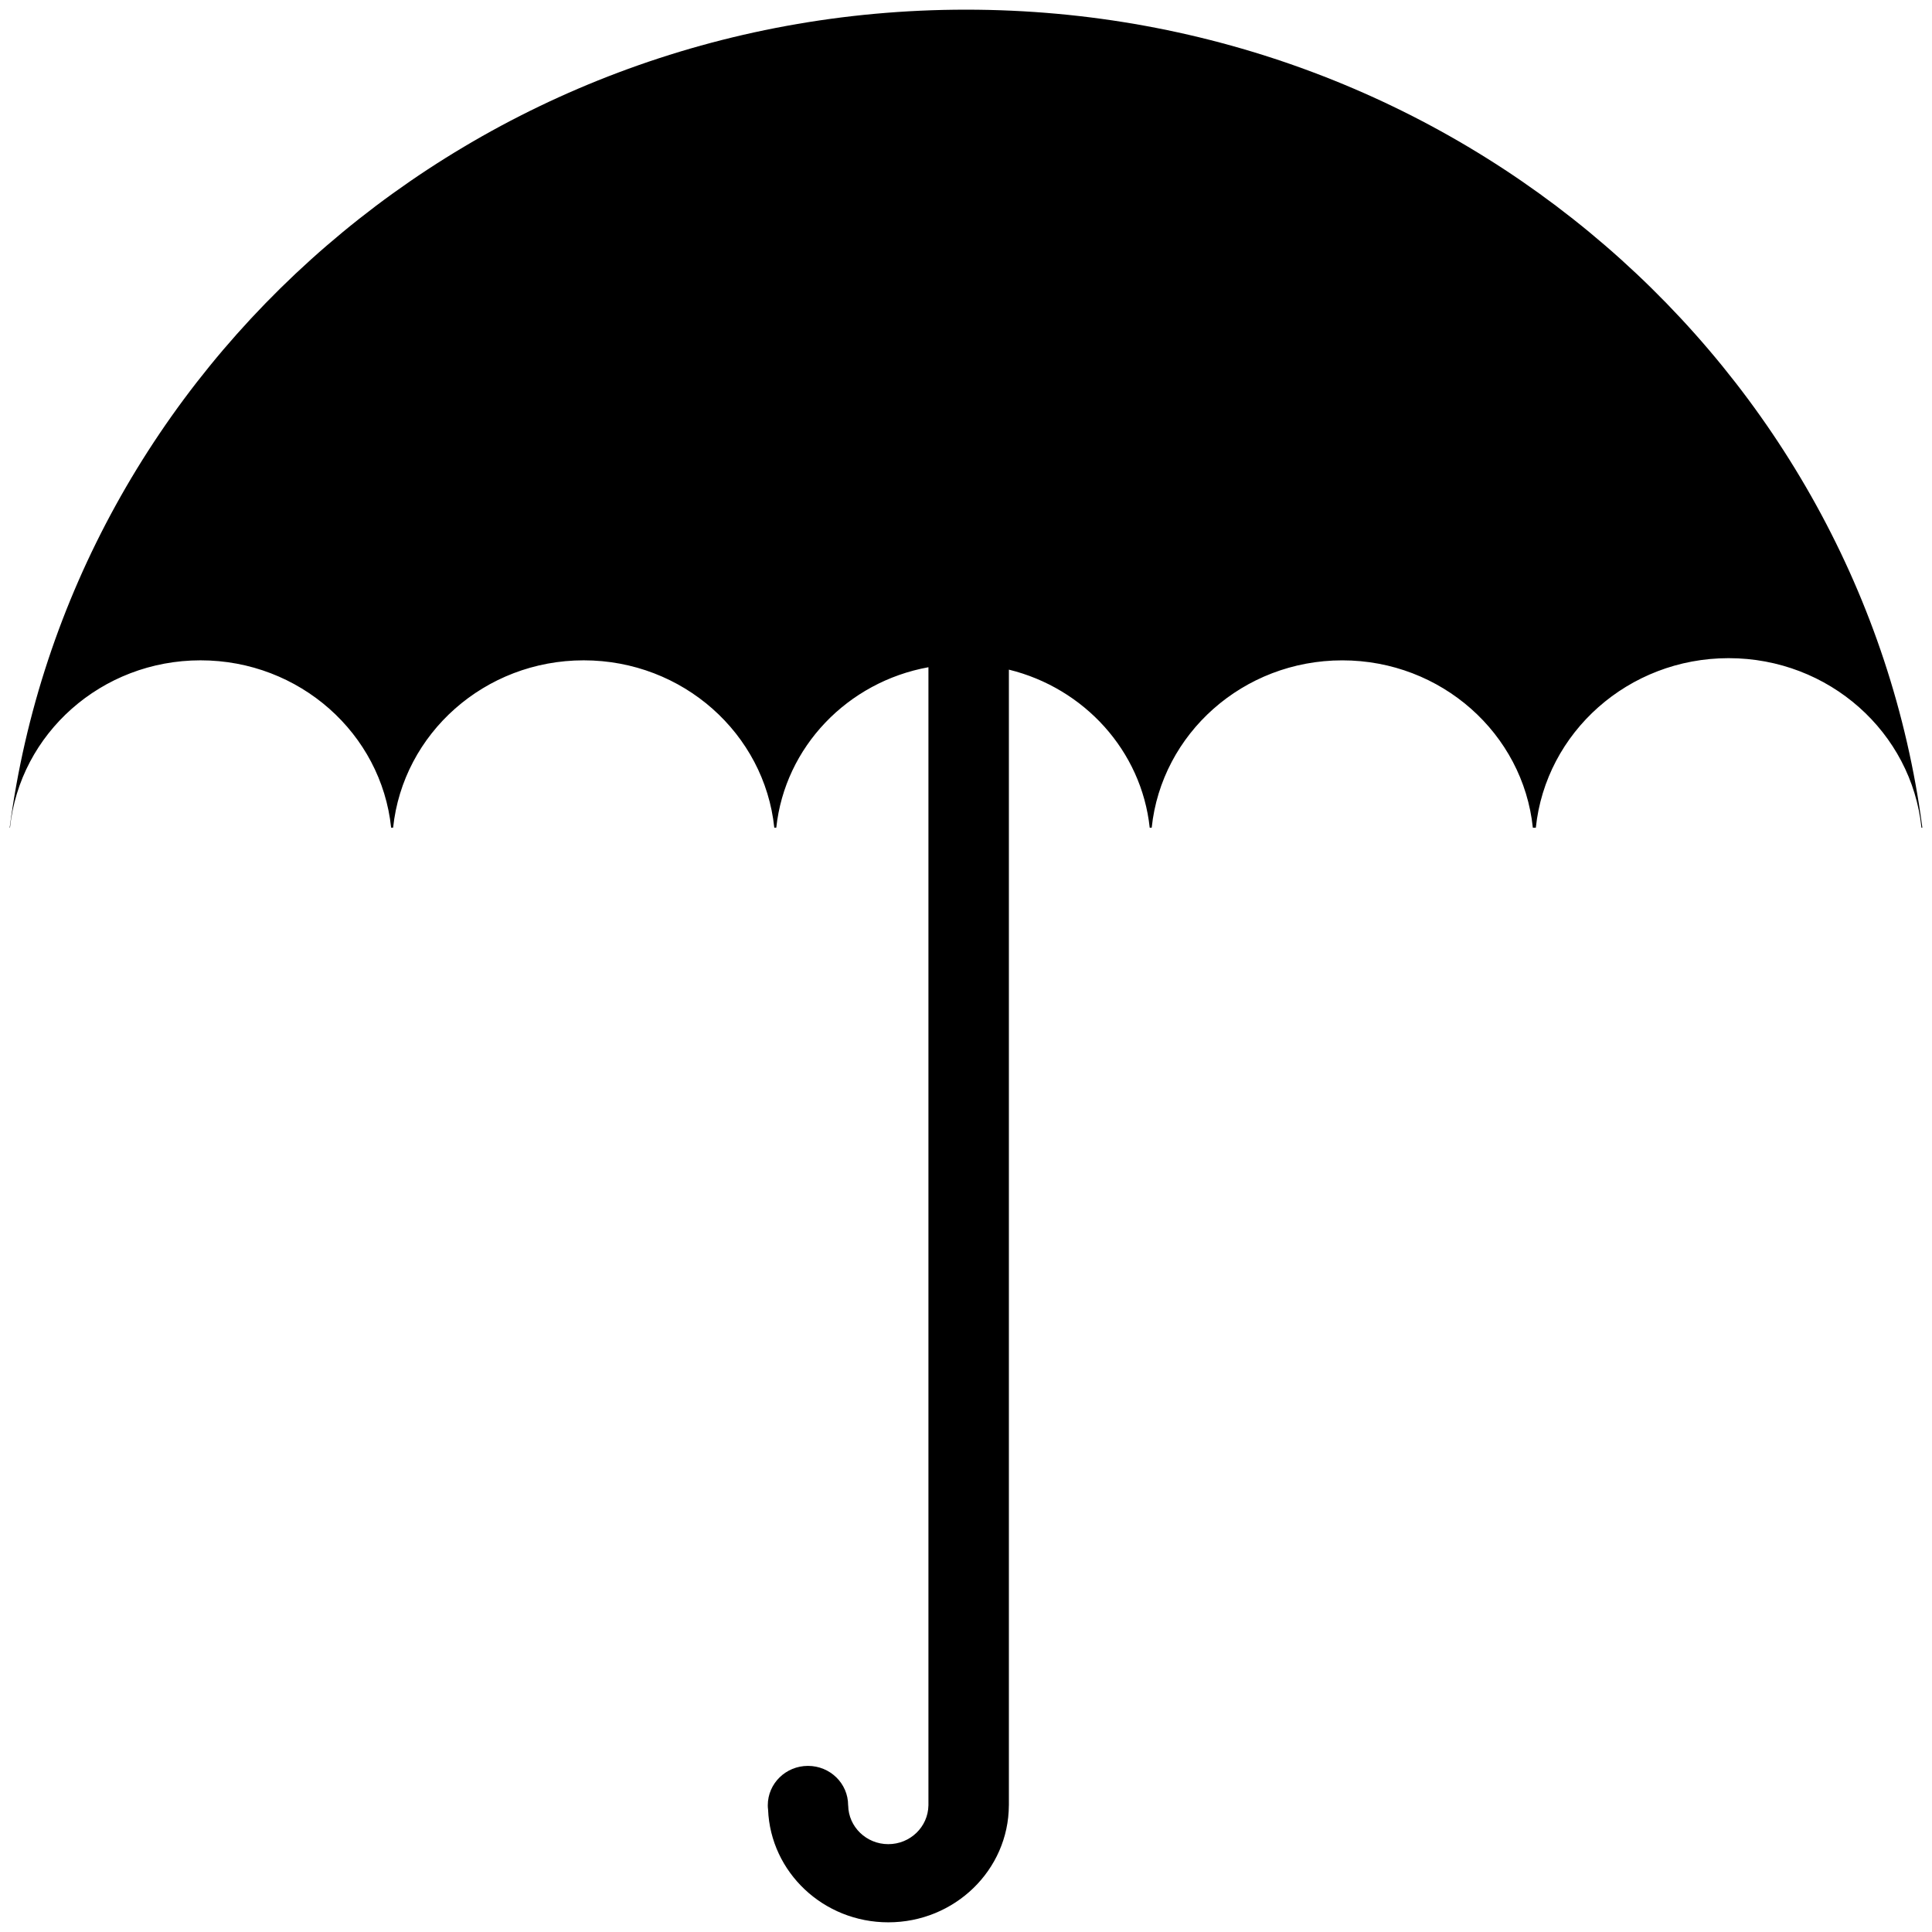 <?xml version="1.0" ?><!DOCTYPE svg  PUBLIC '-//W3C//DTD SVG 1.1//EN'  'http://www.w3.org/Graphics/SVG/1.1/DTD/svg11.dtd'><svg enable-background="new -0.709 -0.709 141.732 141.732" height="141.732px" id="Livello_1" version="1.1" viewBox="-0.709 -0.709 141.732 141.732" width="141.732px" xml:space="preserve" xmlns="http://www.w3.org/2000/svg" xmlns:xlink="http://www.w3.org/1999/xlink"><g id="Livello_105"><path d="M140.315,60.01C135.854,26.16,106.145,0,70.158,0S4.461,26.16,0,60.01h0.023c0.723-6.896,6.707-12.277,13.979-12.277   c7.275,0,13.262,5.381,13.982,12.277h0.146c0.726-6.896,6.707-12.277,13.981-12.277c7.276,0,13.26,5.381,13.982,12.277h0.146   c0.635-5.925,5.23-10.697,11.162-11.771v83.5H67.4c-0.027,1.572-1.334,2.84-2.945,2.84c-1.607,0-2.918-1.268-2.941-2.84H61.51   c0-0.004,0-0.007,0-0.011c0-1.598-1.318-2.891-2.947-2.891c-1.628,0-2.947,1.293-2.947,2.891c0,0.105,0.006,0.213,0.021,0.314   c0.183,4.599,4.058,8.271,8.82,8.271c4.873,0,8.824-3.838,8.844-8.577h0.002V48.416c5.523,1.353,9.728,5.95,10.331,11.596h0.146   c0.724-6.896,6.707-12.277,13.982-12.277c7.272,0,13.259,5.381,13.979,12.277h0.219c0.727-6.983,6.779-12.438,14.146-12.438   s13.421,5.451,14.144,12.438L140.315,60.01L140.315,60.01z"/></g><g id="Livello_1_1_"/></svg>